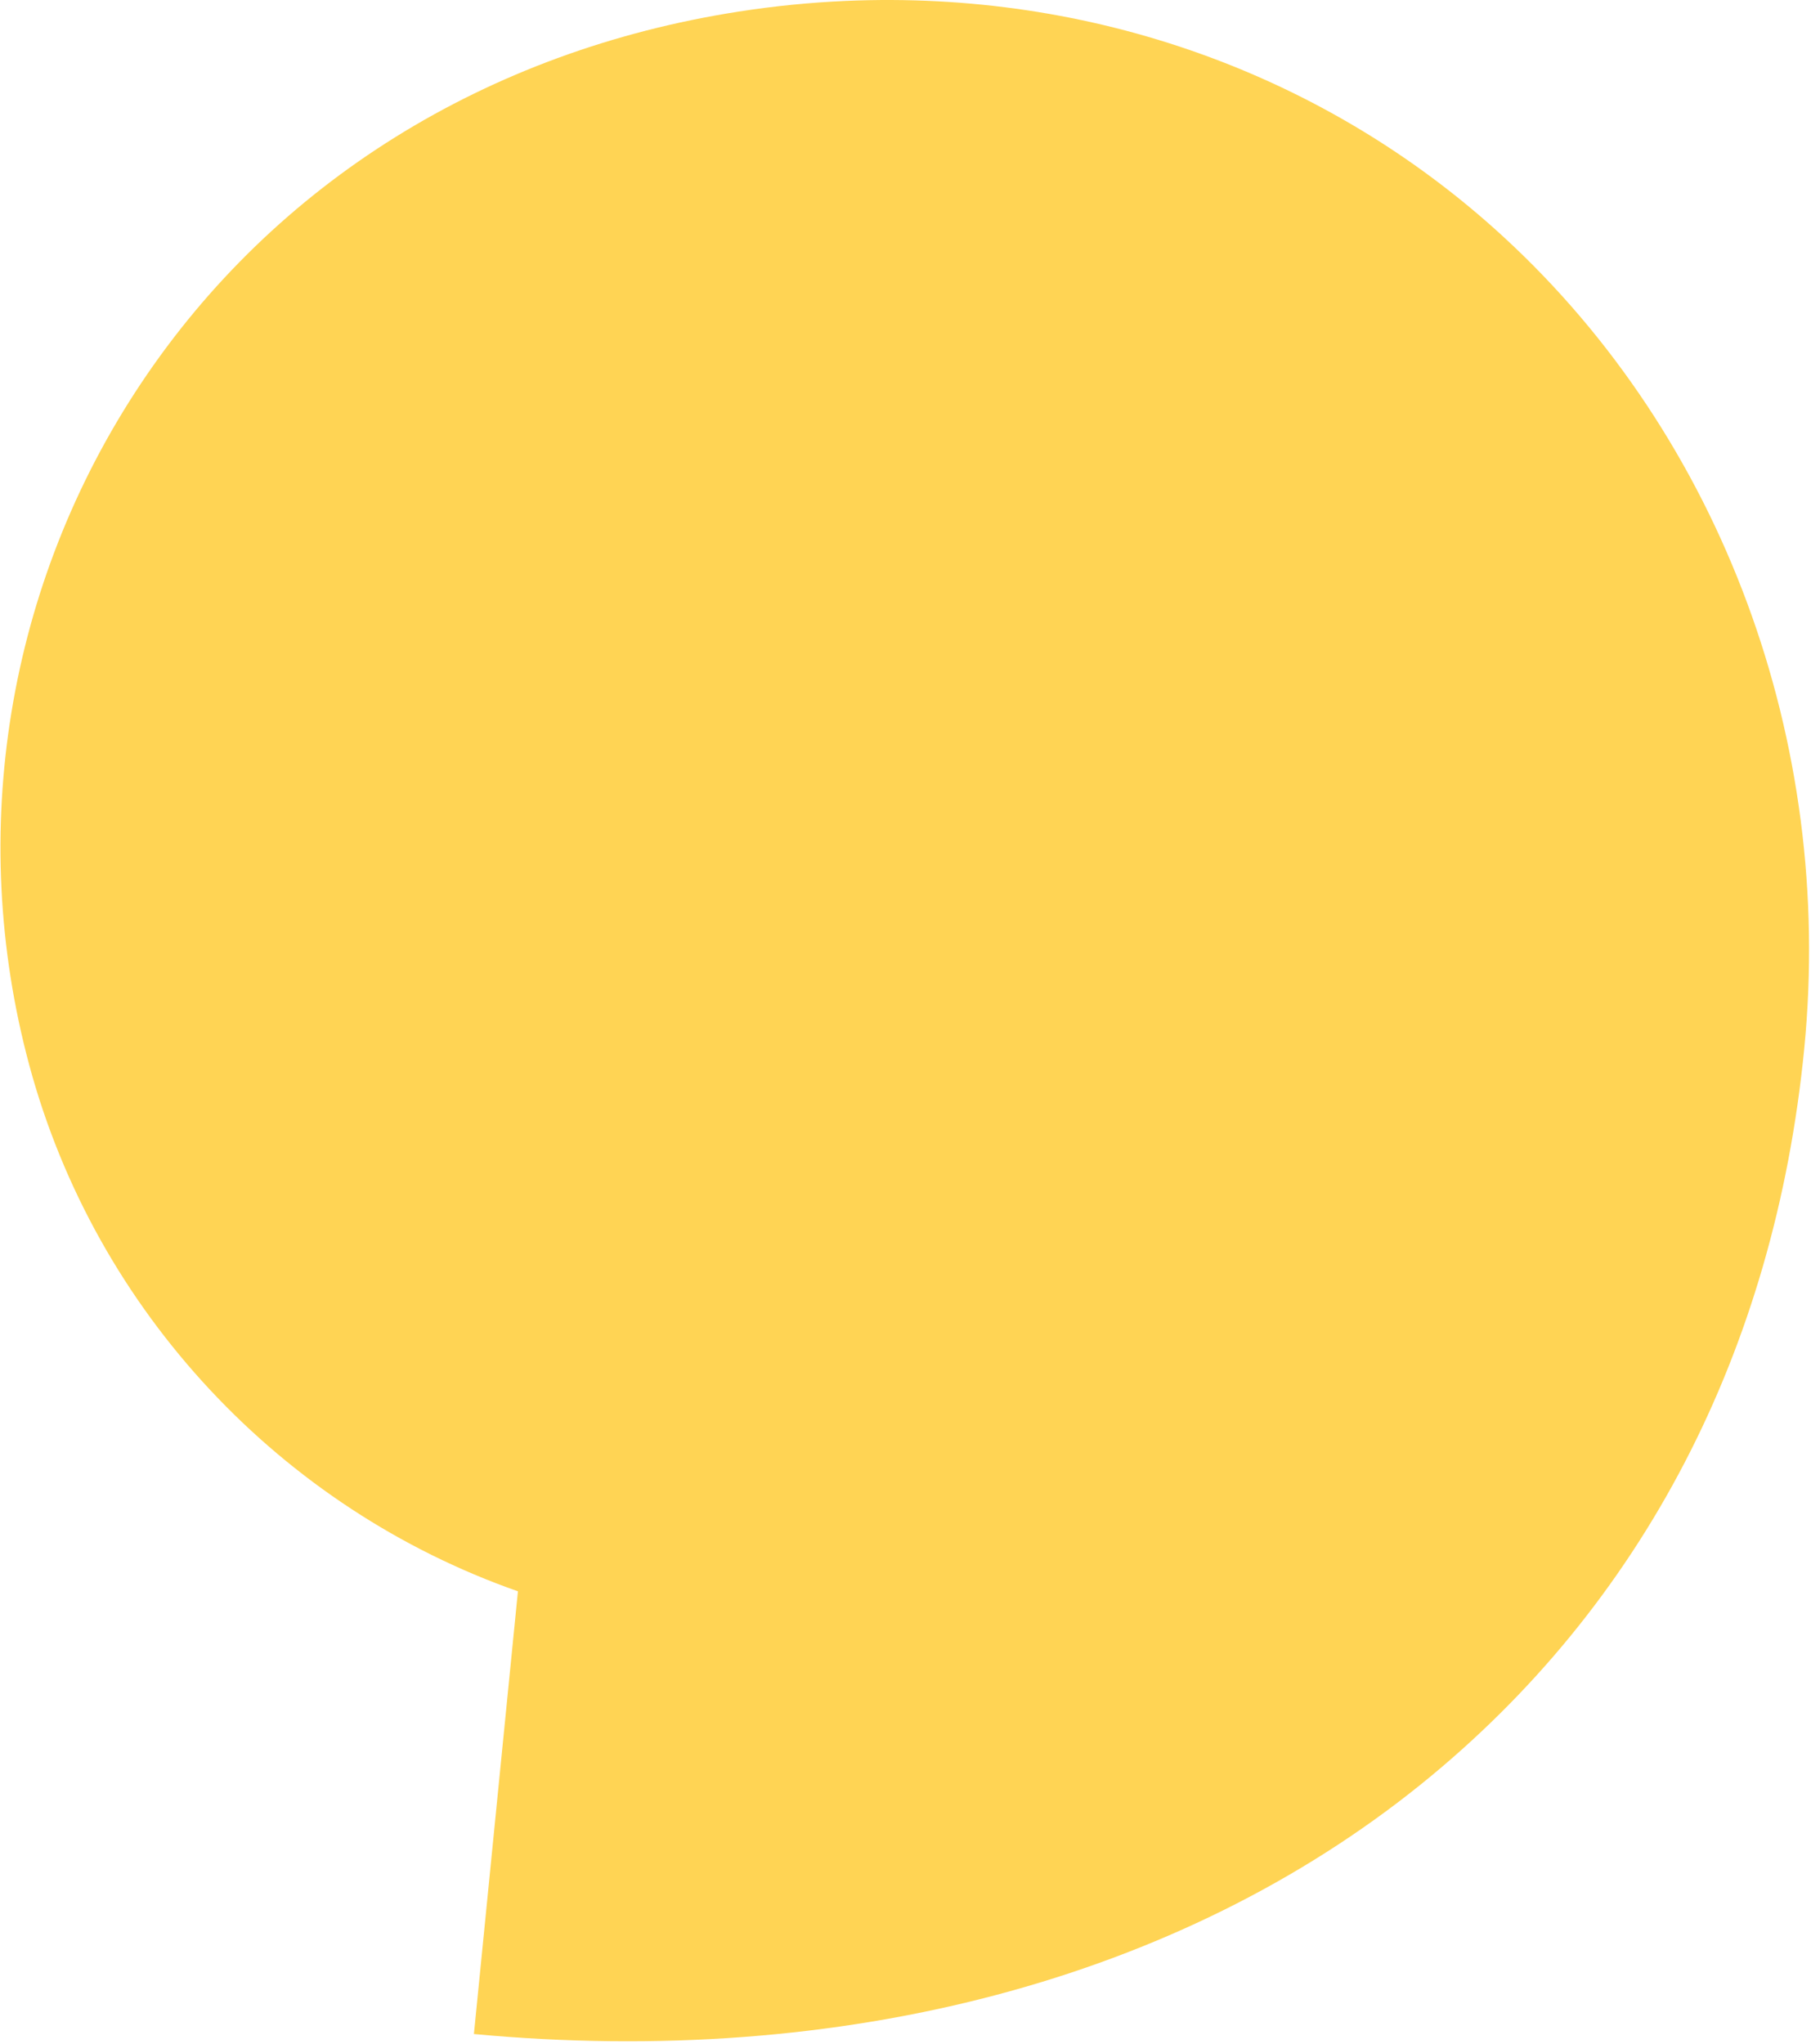 <svg width="397" height="448" viewBox="0 0 397 448" fill="none" xmlns="http://www.w3.org/2000/svg">
    <path d="M185.448 0.2C239.128 -2.14 290.628 16.1 329.558 51.88C377.478 95.93 402.138 162.45 395.518 229.84C388.998 296.19 359.978 351.9 311.608 390.97C258.498 433.86 184.718 453.33 103.888 445.79L113.538 348.76C61.748 330.61 21.008 287.55 6.428 233.48C-7.332 182.46 1.588 128 30.898 84.05C60.228 40.08 106.738 11.13 161.858 2.55C169.748 1.32 177.628 0.54 185.458 0.2" fill="#FFD454"/>
</svg>
